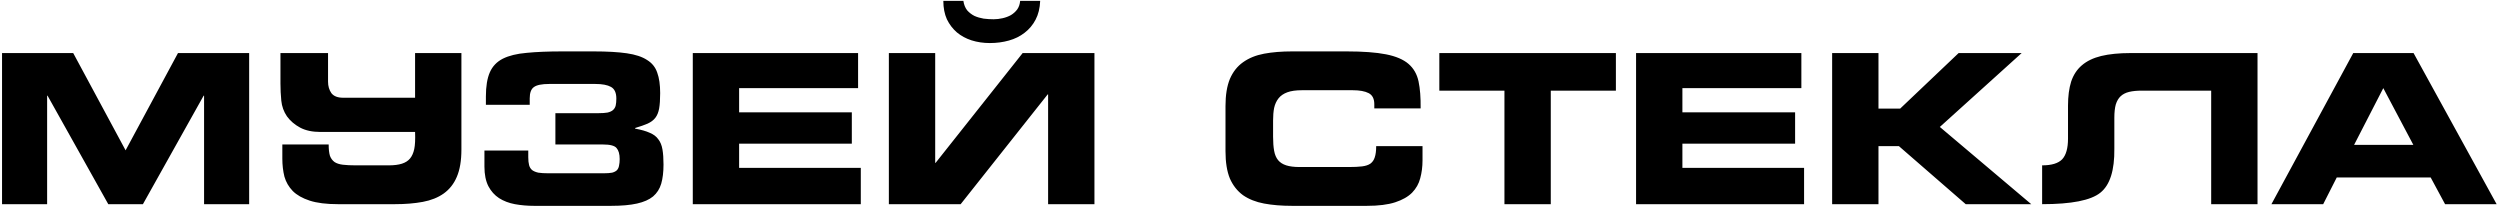 <?xml version="1.0" encoding="UTF-8"?> <svg xmlns="http://www.w3.org/2000/svg" width="551" height="46" viewBox="0 0 551 46" fill="none"><path d="M0.45 45V11.696H16.136L27.682 33.132L39.228 11.696H54.914V45H44.978V21.08H44.886L31.5 45H23.864L10.478 21.08H10.386V45H0.45ZM101.695 11.696V32.948C101.695 35.401 101.358 37.41 100.683 38.974C100.039 40.507 99.073 41.734 97.785 42.654C96.528 43.543 94.995 44.157 93.185 44.494C91.376 44.831 89.321 45 87.021 45H74.509C71.933 45 69.848 44.739 68.253 44.218C66.659 43.697 65.417 42.991 64.527 42.102C63.638 41.182 63.025 40.124 62.687 38.928C62.381 37.701 62.227 36.383 62.227 34.972V31.844H72.439C72.439 32.887 72.531 33.715 72.715 34.328C72.93 34.911 73.267 35.371 73.727 35.708C74.187 36.015 74.801 36.214 75.567 36.306C76.334 36.398 77.285 36.444 78.419 36.444H85.641C86.837 36.444 87.819 36.321 88.585 36.076C89.352 35.831 89.95 35.447 90.379 34.926C90.809 34.405 91.115 33.715 91.299 32.856C91.483 31.997 91.545 30.74 91.483 29.084H70.645C68.836 29.084 67.333 28.762 66.137 28.118C64.941 27.474 63.975 26.646 63.239 25.634C62.534 24.591 62.12 23.441 61.997 22.184C61.875 20.927 61.813 19.669 61.813 18.412V11.696H72.301V17.998C72.301 18.979 72.547 19.823 73.037 20.528C73.559 21.203 74.417 21.54 75.613 21.54H91.483V11.696H101.695ZM106.769 36.72V33.178H116.429V34.65C116.429 35.355 116.491 35.938 116.613 36.398C116.736 36.858 116.966 37.226 117.303 37.502C117.641 37.747 118.085 37.931 118.637 38.054C119.22 38.146 119.956 38.192 120.845 38.192H133.035C133.833 38.192 134.461 38.146 134.921 38.054C135.381 37.931 135.734 37.747 135.979 37.502C136.225 37.226 136.378 36.889 136.439 36.49C136.531 36.091 136.577 35.616 136.577 35.064C136.577 33.96 136.347 33.147 135.887 32.626C135.458 32.105 134.461 31.844 132.897 31.844H122.409V24.944H131.931C132.759 24.944 133.419 24.898 133.909 24.806C134.431 24.683 134.829 24.499 135.105 24.254C135.412 23.978 135.611 23.641 135.703 23.242C135.795 22.843 135.841 22.337 135.841 21.724C135.841 20.436 135.443 19.577 134.645 19.148C133.879 18.719 132.729 18.504 131.195 18.504H121.075C119.419 18.504 118.285 18.734 117.671 19.194C117.058 19.623 116.751 20.451 116.751 21.678V23.104H107.091V21.264C107.091 19.025 107.383 17.247 107.965 15.928C108.548 14.609 109.499 13.613 110.817 12.938C112.167 12.263 113.915 11.834 116.061 11.65C118.208 11.435 120.845 11.328 123.973 11.328H130.827C133.802 11.328 136.24 11.466 138.141 11.742C140.043 12.018 141.53 12.509 142.603 13.214C143.707 13.889 144.459 14.824 144.857 16.02C145.287 17.185 145.501 18.688 145.501 20.528C145.501 21.939 145.425 23.073 145.271 23.932C145.118 24.76 144.842 25.435 144.443 25.956C144.045 26.477 143.477 26.907 142.741 27.244C142.036 27.551 141.116 27.873 139.981 28.21V28.348C141.331 28.593 142.404 28.9 143.201 29.268C144.029 29.605 144.658 30.081 145.087 30.694C145.547 31.277 145.854 32.028 146.007 32.948C146.161 33.837 146.237 34.941 146.237 36.26C146.237 37.916 146.069 39.327 145.731 40.492C145.394 41.627 144.796 42.562 143.937 43.298C143.079 44.003 141.898 44.525 140.395 44.862C138.893 45.199 136.991 45.368 134.691 45.368H117.717C116.245 45.368 114.835 45.245 113.485 45C112.167 44.755 111.001 44.31 109.989 43.666C109.008 43.022 108.226 42.148 107.643 41.044C107.061 39.909 106.769 38.468 106.769 36.72ZM152.69 45V11.696H189.122V19.424H162.902V24.76H187.742V31.66H162.902V36.996H189.72V45H152.69ZM241.215 11.696V45H231.003V20.804H230.911L211.729 45H195.905V11.696H206.117V35.892H206.209L225.391 11.696H241.215ZM207.911 0.196H212.327C212.45 1.024 212.726 1.714 213.155 2.266C213.615 2.787 214.152 3.201 214.765 3.508C215.378 3.784 216.053 3.983 216.789 4.106C217.525 4.198 218.261 4.244 218.997 4.244C219.641 4.244 220.3 4.167 220.975 4.014C221.65 3.861 222.263 3.631 222.815 3.324C223.367 2.987 223.827 2.573 224.195 2.082C224.563 1.561 224.778 0.932 224.839 0.196H229.255C229.194 1.791 228.856 3.171 228.243 4.336C227.63 5.501 226.817 6.467 225.805 7.234C224.824 8.001 223.674 8.568 222.355 8.936C221.036 9.304 219.641 9.488 218.169 9.488C216.728 9.488 215.378 9.289 214.121 8.89C212.894 8.491 211.821 7.909 210.901 7.142C209.981 6.345 209.245 5.379 208.693 4.244C208.172 3.079 207.911 1.729 207.911 0.196ZM270.099 33.316V23.38C270.099 20.957 270.421 18.964 271.065 17.4C271.739 15.836 272.705 14.609 273.963 13.72C275.251 12.8 276.799 12.171 278.609 11.834C280.418 11.497 282.473 11.328 284.773 11.328H296.779C300.397 11.328 303.295 11.543 305.473 11.972C307.65 12.401 309.306 13.107 310.441 14.088C311.575 15.069 312.311 16.357 312.649 17.952C312.986 19.547 313.139 21.525 313.109 23.886H302.897V22.966C302.897 21.77 302.483 20.957 301.655 20.528C300.827 20.099 299.646 19.884 298.113 19.884H286.981C285.631 19.884 284.543 20.037 283.715 20.344C282.887 20.651 282.243 21.095 281.783 21.678C281.323 22.261 281.001 22.966 280.817 23.794C280.663 24.591 280.587 25.511 280.587 26.554V30.142C280.587 31.338 280.663 32.365 280.817 33.224C280.97 34.083 281.261 34.773 281.691 35.294C282.12 35.815 282.718 36.199 283.485 36.444C284.251 36.689 285.233 36.812 286.429 36.812H297.331C298.465 36.812 299.416 36.766 300.183 36.674C300.949 36.582 301.563 36.383 302.023 36.076C302.483 35.739 302.805 35.279 302.989 34.696C303.203 34.083 303.311 33.255 303.311 32.212H313.523V35.34C313.523 36.751 313.354 38.069 313.017 39.296C312.71 40.492 312.112 41.55 311.223 42.47C310.333 43.359 309.091 44.065 307.497 44.586C305.902 45.107 303.817 45.368 301.241 45.368H284.773C282.473 45.368 280.418 45.199 278.609 44.862C276.799 44.525 275.251 43.911 273.963 43.022C272.705 42.102 271.739 40.875 271.065 39.342C270.421 37.778 270.099 35.769 270.099 33.316ZM317.227 19.976V11.696H356.143V19.976H341.791V45H331.579V19.976H317.227ZM360.589 45V11.696H397.021V19.424H370.801V24.76H395.641V31.66H370.801V36.996H397.619V45H360.589ZM403.804 45V11.696H414.016V23.932H418.8L431.68 11.696H445.572L427.54 27.98L447.688 45H433.244L418.524 32.212H414.016V45H403.804ZM497.557 11.696V45H487.345V19.976H472.073C470.969 19.976 470.033 20.068 469.267 20.252C468.5 20.436 467.871 20.758 467.381 21.218C466.921 21.647 466.568 22.245 466.323 23.012C466.108 23.779 466.001 24.76 466.001 25.956V32.764C466.062 37.548 465.035 40.783 462.919 42.47C460.833 44.157 456.555 45 450.085 45V36.444C452.17 36.444 453.642 35.999 454.501 35.11C455.359 34.19 455.789 32.672 455.789 30.556V23.288C455.789 21.233 456.019 19.47 456.479 17.998C456.969 16.526 457.751 15.33 458.825 14.41C459.929 13.459 461.355 12.769 463.103 12.34C464.881 11.911 467.043 11.696 469.589 11.696H497.557ZM500.623 45L518.655 11.696H531.949L550.257 45H538.895L535.721 39.112H515.021L512.031 45H500.623ZM525.279 19.424L518.839 31.936H531.903L525.279 19.424Z" fill="black"></path></svg> 